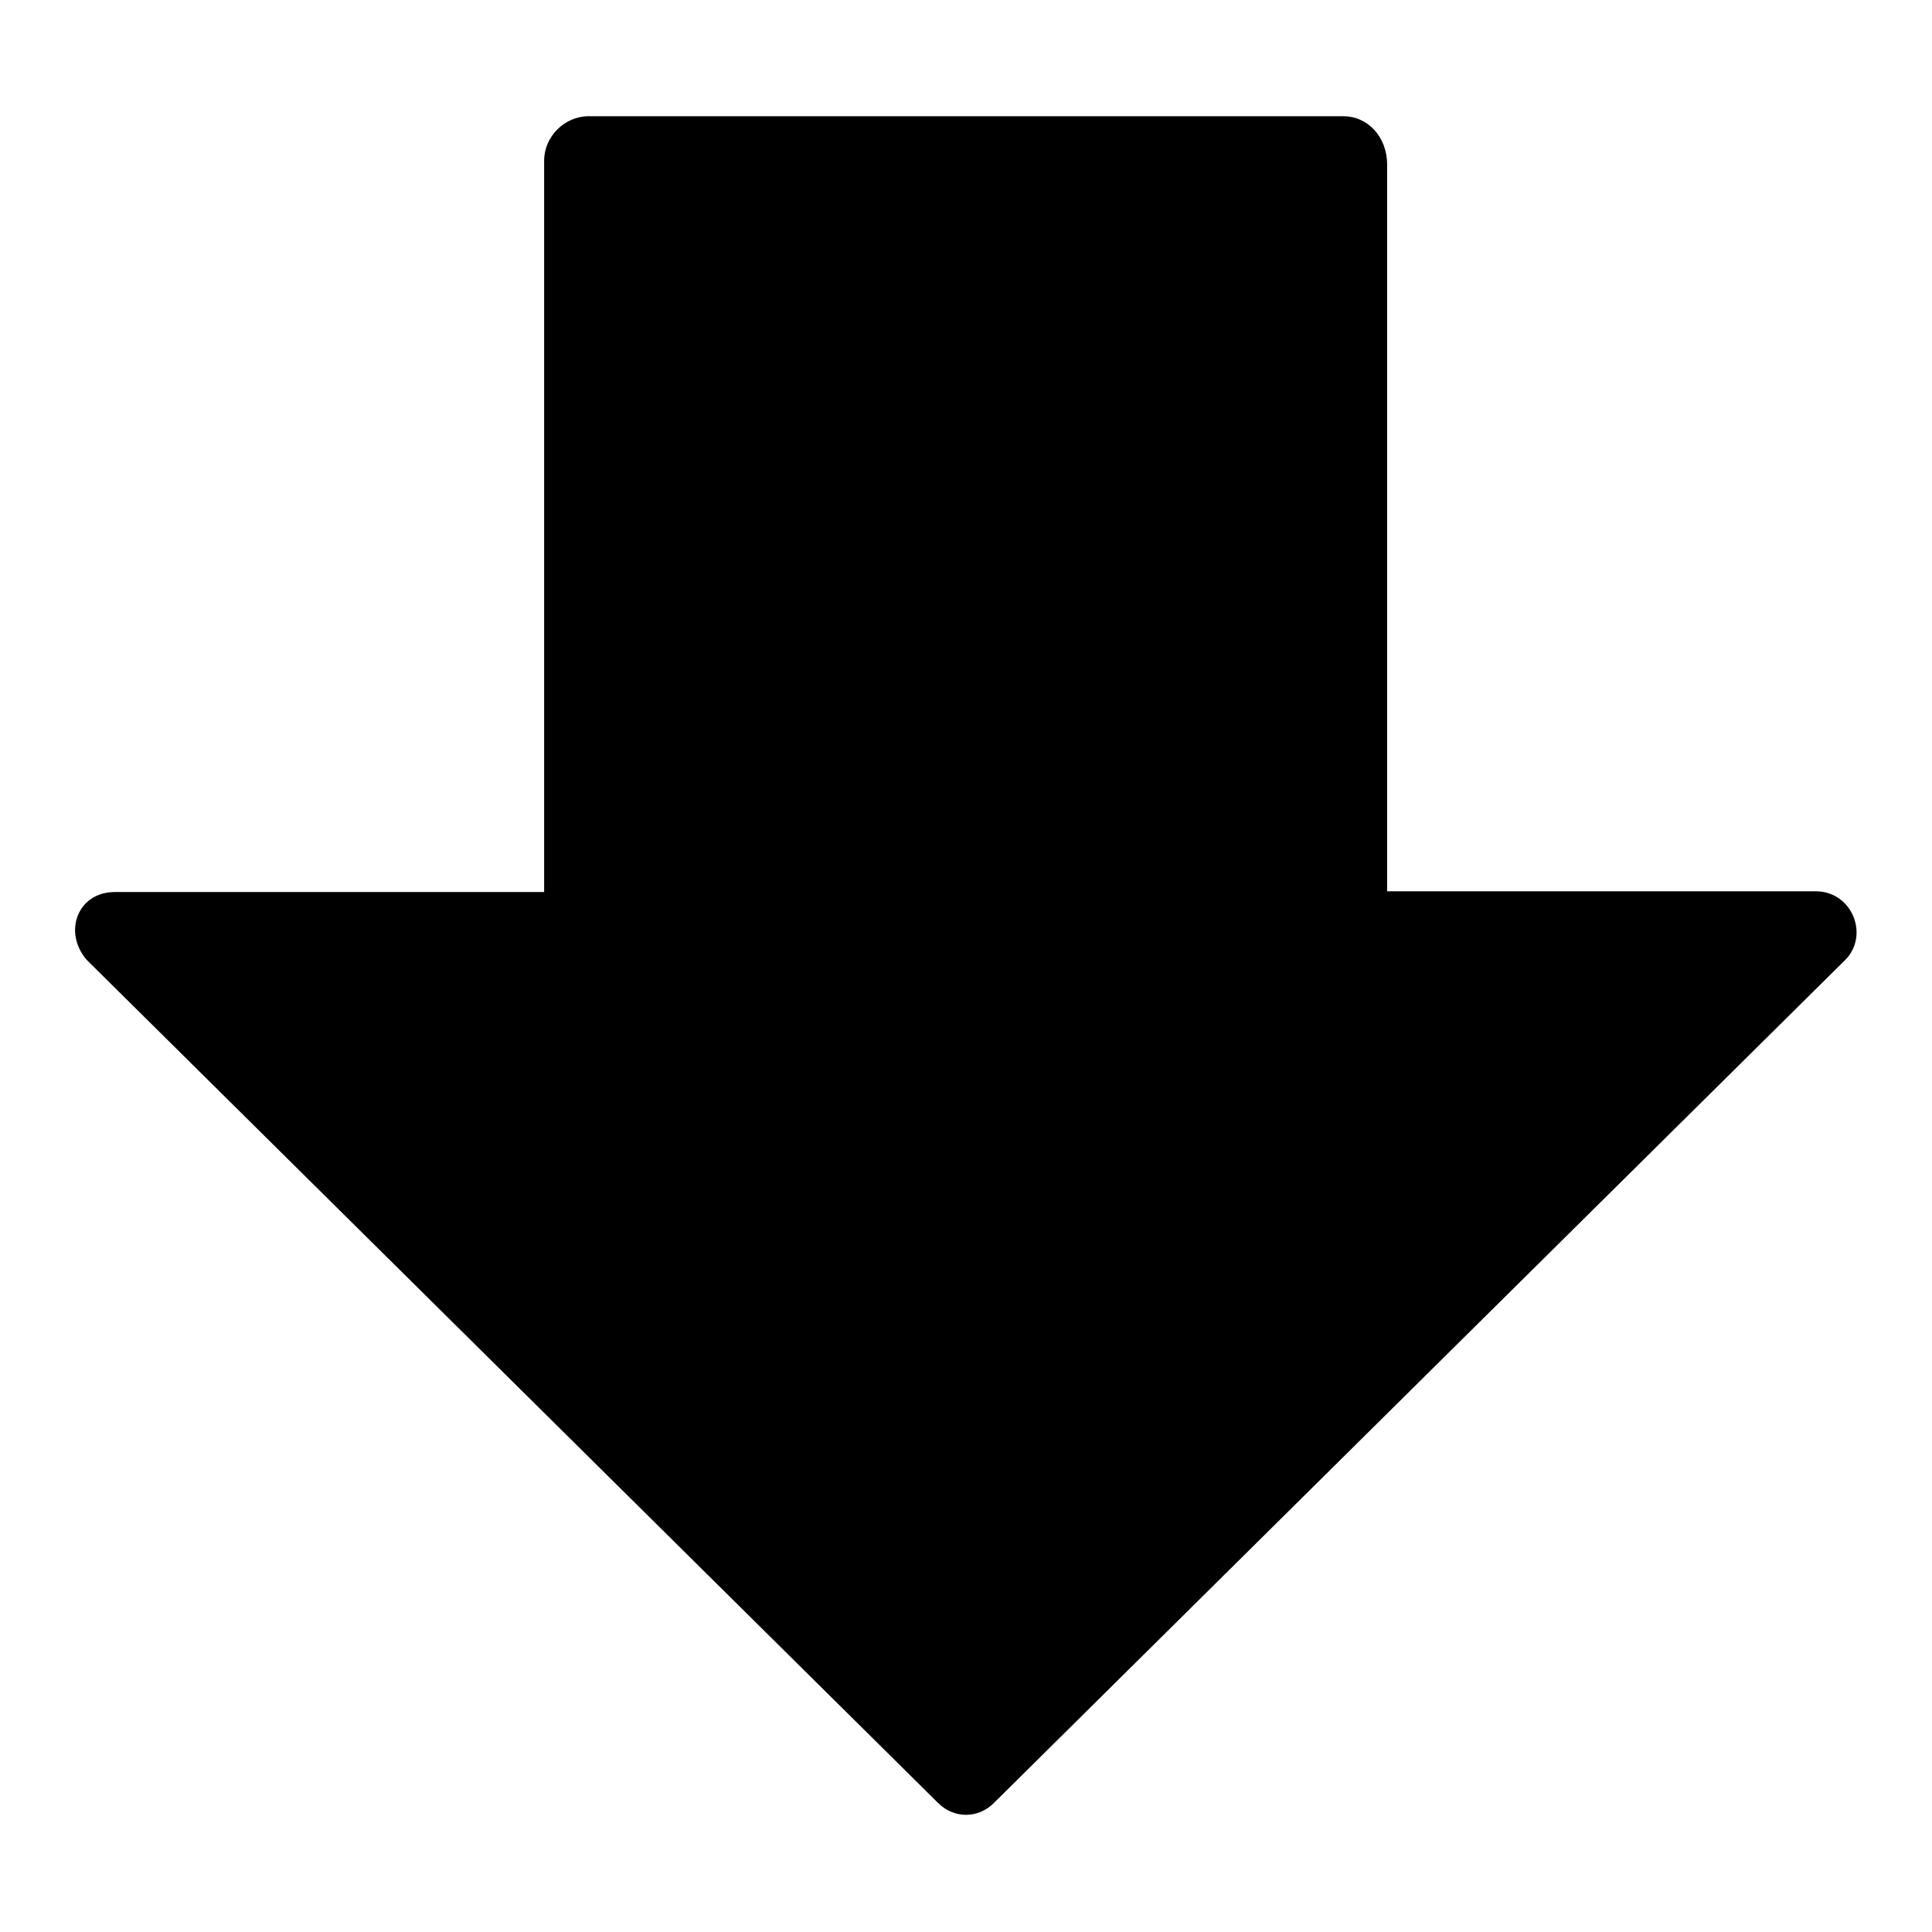 <?xml version="1.0" encoding="utf-8"?>
<!-- Svg Vector Icons : http://www.onlinewebfonts.com/icon -->
<!DOCTYPE svg PUBLIC "-//W3C//DTD SVG 1.1//EN" "http://www.w3.org/Graphics/SVG/1.1/DTD/svg11.dtd">
<svg version="1.1" xmlns="http://www.w3.org/2000/svg" xmlns:xlink="http://www.w3.org/1999/xlink" x="0px" y="0px" viewBox="0 0 256 256" enable-background="new 0 0 256 256" xml:space="preserve">
<g> <path fill="#000000" d="M244.5,127.2L131.7,238.9c-2.1,2.1-5.3,2.1-7.4,0L11.5,127.2c-3.2-3.7-1.2-9,3.7-9h56.9V21.3 c0-3.2,2.7-5.9,5.9-5.9h100c3.2,0,5.8,2.7,5.8,6.4v96.3h56.9C245.5,118.2,247.7,124,244.5,127.2z"/></g>
</svg>